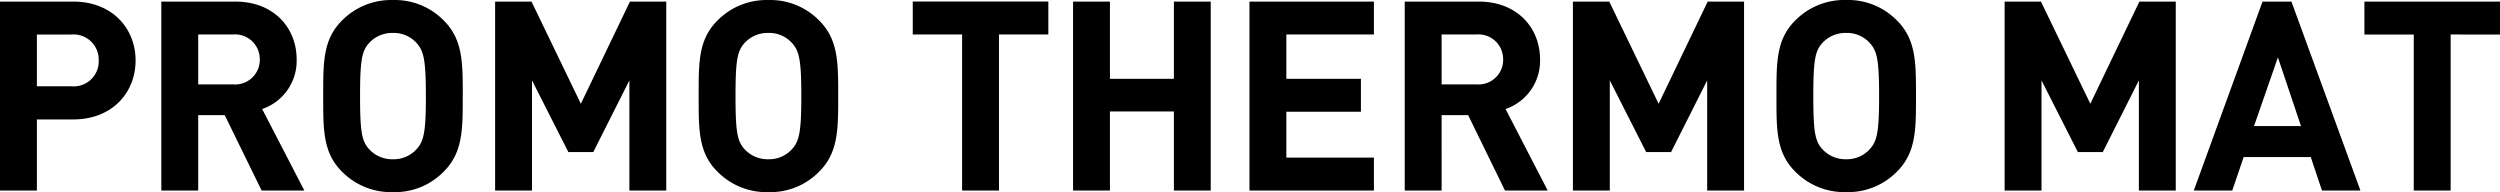 <svg xmlns="http://www.w3.org/2000/svg" width="263.816" height="20.272" viewBox="0 0 263.816 20.272">
  <path id="パス_1108" data-name="パス 1108" d="M16.632-13.72c0-3.388-2.464-6.216-6.58-6.216H2.324V0H6.216V-7.5h3.836C14.168-7.5,16.632-10.332,16.632-13.72Zm-3.892,0A2.634,2.634,0,0,1,9.856-11H6.216v-5.46h3.64A2.655,2.655,0,0,1,12.74-13.72ZM34.44,0,29.988-8.6a5.368,5.368,0,0,0,3.64-5.236c0-3.332-2.408-6.1-6.468-6.1H19.348V0H23.24V-7.952h2.8L29.932,0Zm-4.7-13.832A2.6,2.6,0,0,1,26.908-11.2H23.24v-5.264h3.668A2.6,2.6,0,0,1,29.736-13.832Zm21.42,3.864c0-3.444.028-5.936-1.988-7.952A7.209,7.209,0,0,0,43.792-20.1a7.272,7.272,0,0,0-5.4,2.184c-2.016,2.016-1.96,4.508-1.96,7.952s-.056,5.936,1.96,7.952a7.272,7.272,0,0,0,5.4,2.184,7.209,7.209,0,0,0,5.376-2.184C51.184-4.032,51.156-6.524,51.156-9.968Zm-3.892,0c0,3.836-.224,4.76-.98,5.6A3.236,3.236,0,0,1,43.792-3.3a3.3,3.3,0,0,1-2.52-1.064c-.756-.84-.952-1.764-.952-5.6s.2-4.76.952-5.6a3.3,3.3,0,0,1,2.52-1.064,3.236,3.236,0,0,1,2.492,1.064C47.04-14.728,47.264-13.8,47.264-9.968ZM72.632,0V-19.936H68.8l-5.18,10.78-5.208-10.78H54.572V0h3.892V-11.62L62.3-4.06h2.632l3.808-7.56V0ZM90.776-9.968c0-3.444.028-5.936-1.988-7.952A7.209,7.209,0,0,0,83.412-20.1a7.272,7.272,0,0,0-5.4,2.184c-2.016,2.016-1.96,4.508-1.96,7.952s-.056,5.936,1.96,7.952a7.272,7.272,0,0,0,5.4,2.184,7.209,7.209,0,0,0,5.376-2.184C90.8-4.032,90.776-6.524,90.776-9.968Zm-3.892,0c0,3.836-.224,4.76-.98,5.6A3.236,3.236,0,0,1,83.412-3.3a3.3,3.3,0,0,1-2.52-1.064c-.756-.84-.952-1.764-.952-5.6s.2-4.76.952-5.6a3.3,3.3,0,0,1,2.52-1.064A3.236,3.236,0,0,1,85.9-15.568C86.66-14.728,86.884-13.8,86.884-9.968Zm26.068-6.5v-3.472H98.644v3.472h5.208V0h3.892V-16.464ZM130.088,0V-19.936H126.2v8.148h-6.748v-8.148h-3.892V0h3.892V-8.344H126.2V0Zm17.22,0V-3.472h-9.24V-8.316h7.868v-3.472h-7.868v-4.676h9.24v-3.472H134.176V0Zm18.34,0L161.2-8.6a5.368,5.368,0,0,0,3.64-5.236c0-3.332-2.408-6.1-6.468-6.1h-7.812V0h3.892V-7.952h2.8L161.14,0Zm-4.7-13.832a2.6,2.6,0,0,1-2.828,2.632h-3.668v-5.264h3.668A2.6,2.6,0,0,1,160.944-13.832ZM186.368,0V-19.936h-3.836l-5.18,10.78-5.208-10.78h-3.836V0H172.2V-11.62l3.836,7.56h2.632l3.808-7.56V0Zm18.144-9.968c0-3.444.028-5.936-1.988-7.952a7.209,7.209,0,0,0-5.376-2.184,7.272,7.272,0,0,0-5.4,2.184c-2.016,2.016-1.96,4.508-1.96,7.952s-.056,5.936,1.96,7.952a7.272,7.272,0,0,0,5.4,2.184,7.209,7.209,0,0,0,5.376-2.184C204.54-4.032,204.512-6.524,204.512-9.968Zm-3.892,0c0,3.836-.224,4.76-.98,5.6A3.236,3.236,0,0,1,197.148-3.3a3.3,3.3,0,0,1-2.52-1.064c-.756-.84-.952-1.764-.952-5.6s.2-4.76.952-5.6a3.3,3.3,0,0,1,2.52-1.064,3.236,3.236,0,0,1,2.492,1.064C200.4-14.728,200.62-13.8,200.62-9.968ZM231.924,0V-19.936h-3.836l-5.18,10.78L217.7-19.936h-3.836V0h3.892V-11.62l3.836,7.56h2.632l3.808-7.56V0Zm19.488,0-7.28-19.936H241.08L233.828,0h4.06l1.2-3.528h7.084L247.352,0ZM245.14-6.8h-4.956l2.52-7.252Zm21-9.66v-3.472H251.832v3.472h5.208V0h3.892V-16.464Z" transform="translate(-2.324 20.104)"/>
</svg>
